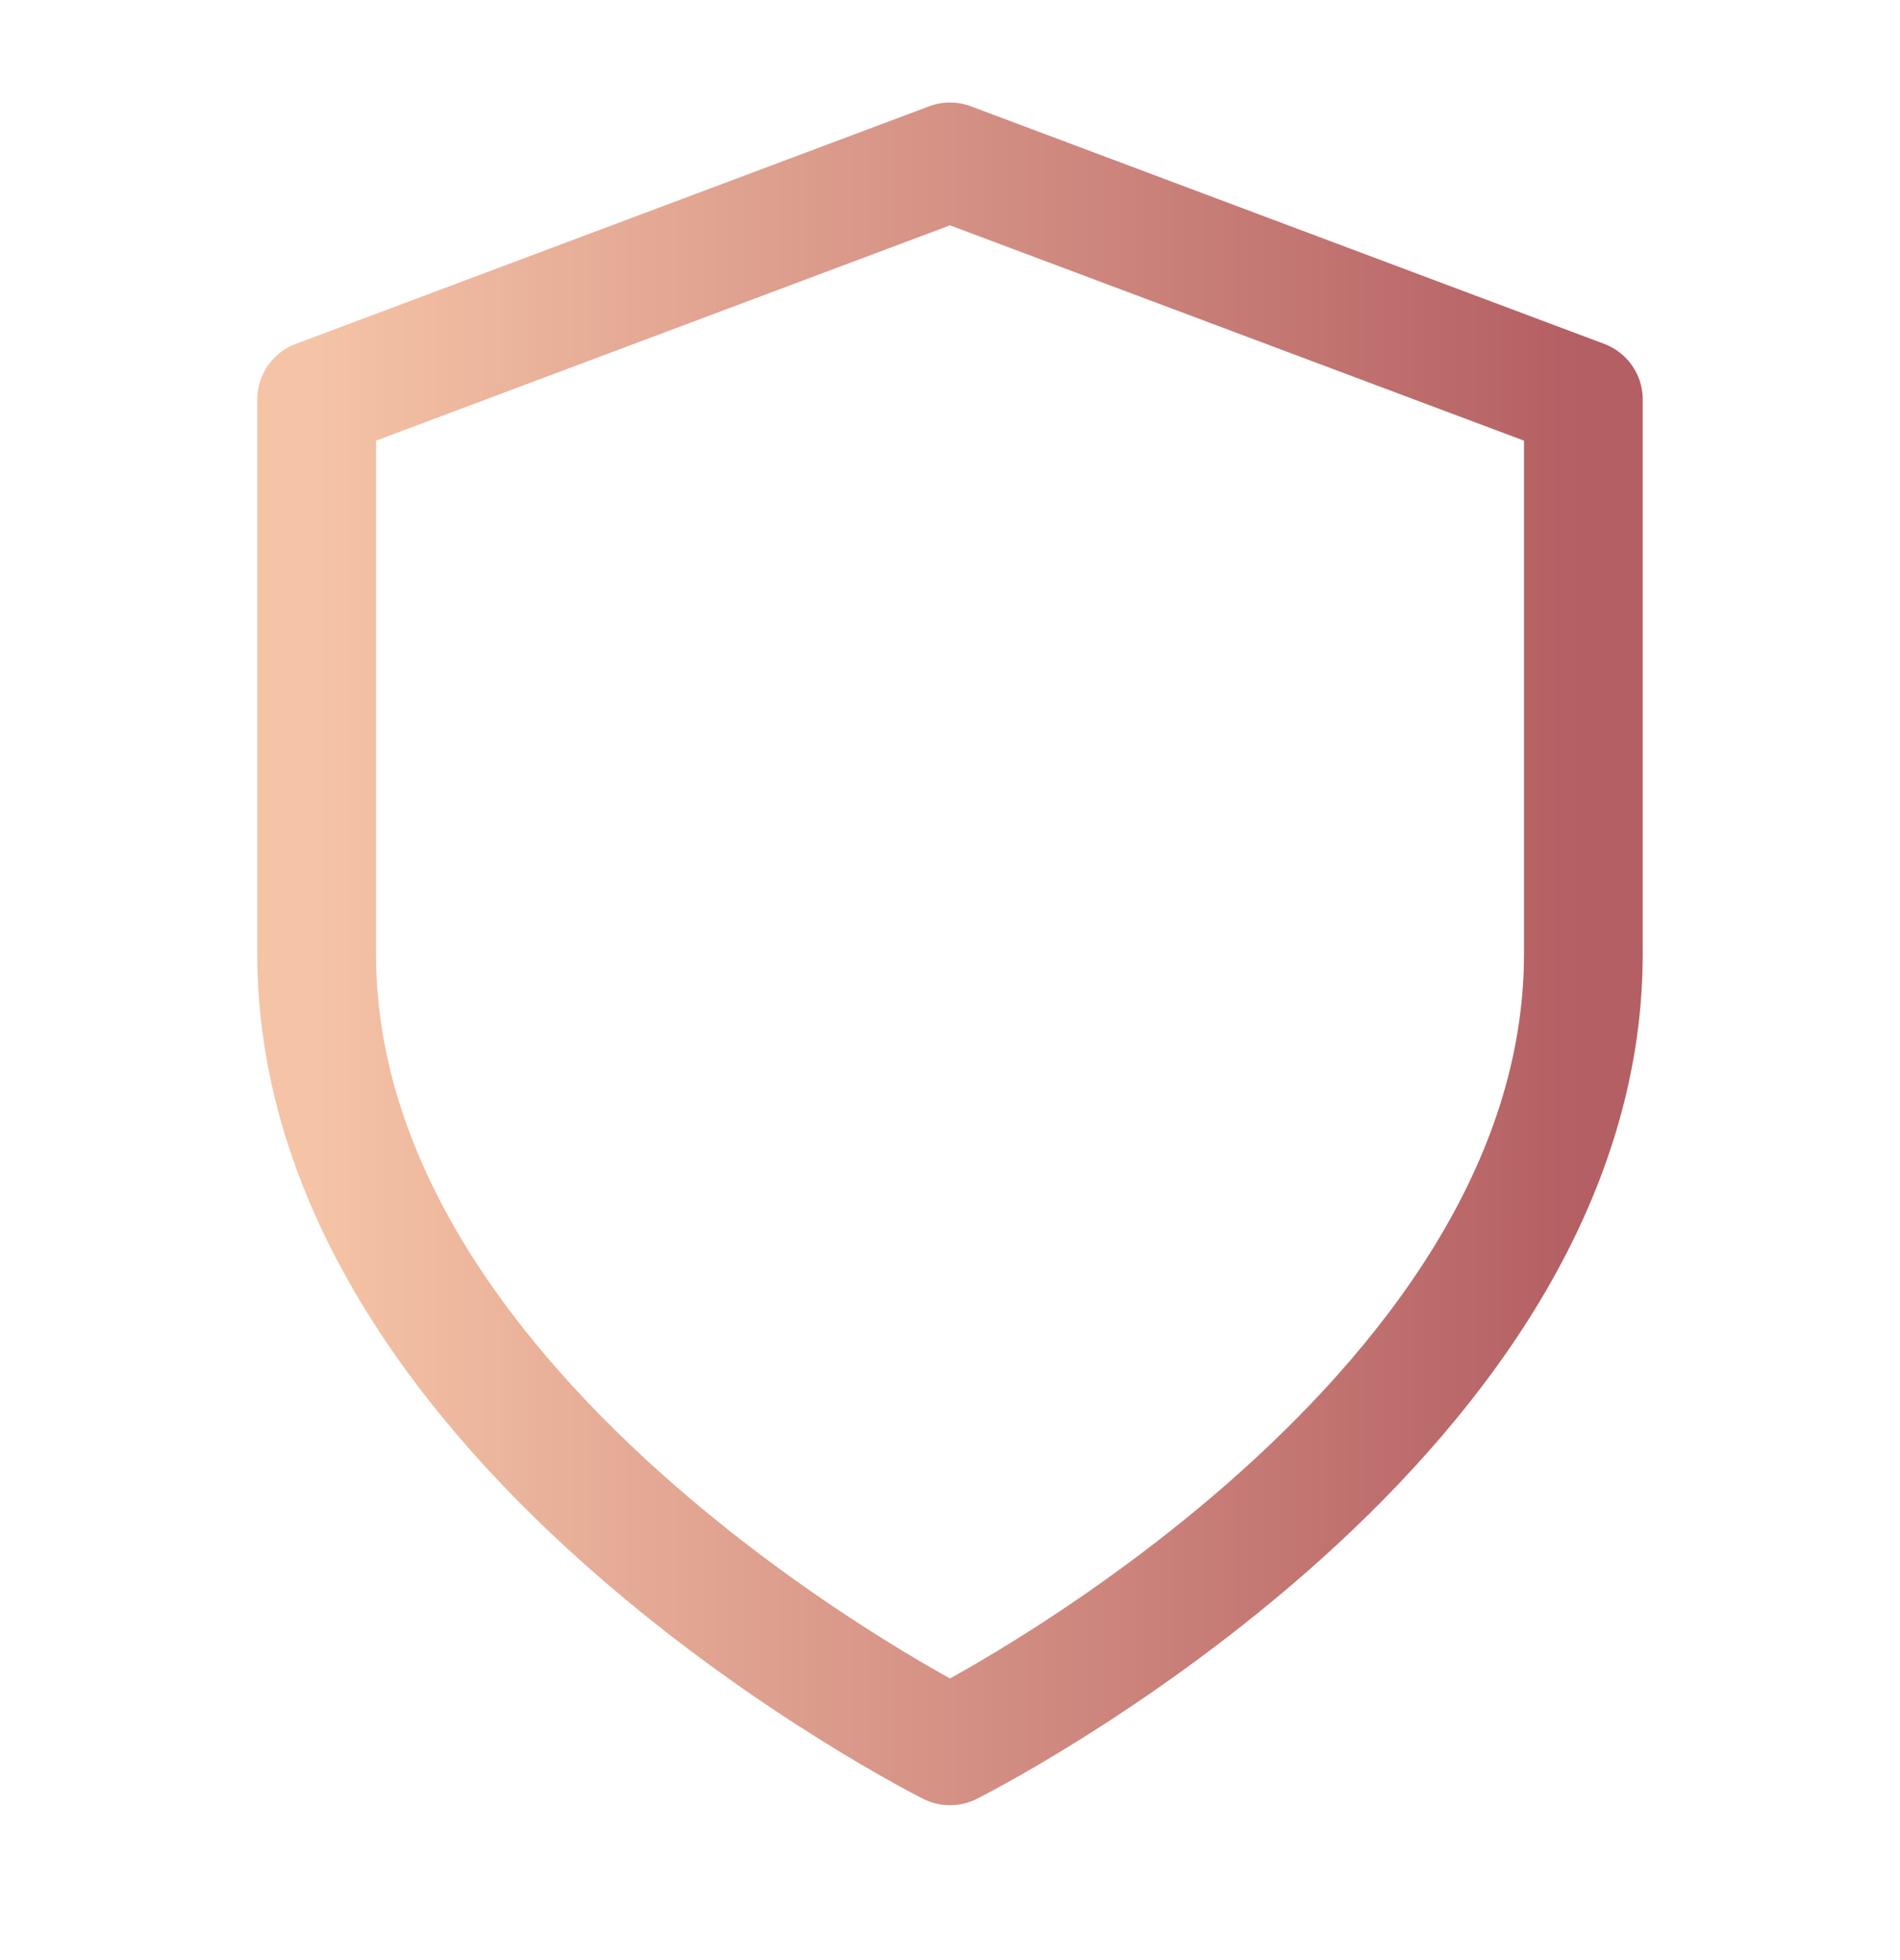<svg viewBox="0 0 32 33" fill="none" xmlns="http://www.w3.org/2000/svg">
<path d="M16 29.393C16 29.393 26.667 24.059 26.667 16.059V6.726L16 2.726L5.333 6.726V16.059C5.333 24.059 16 29.393 16 29.393Z" stroke="url(#paint0_linear_13212_22417)" stroke-width="2" stroke-linecap="round" stroke-linejoin="round"/>
<defs>
<linearGradient id="paint0_linear_13212_22417" x1="5.333" y1="17.541" x2="26.667" y2="17.541" gradientUnits="userSpaceOnUse">
<stop stop-color="#F5C3A6"/>
<stop offset="1" stop-color="#B45F63"/>
</linearGradient>
</defs>
</svg>
